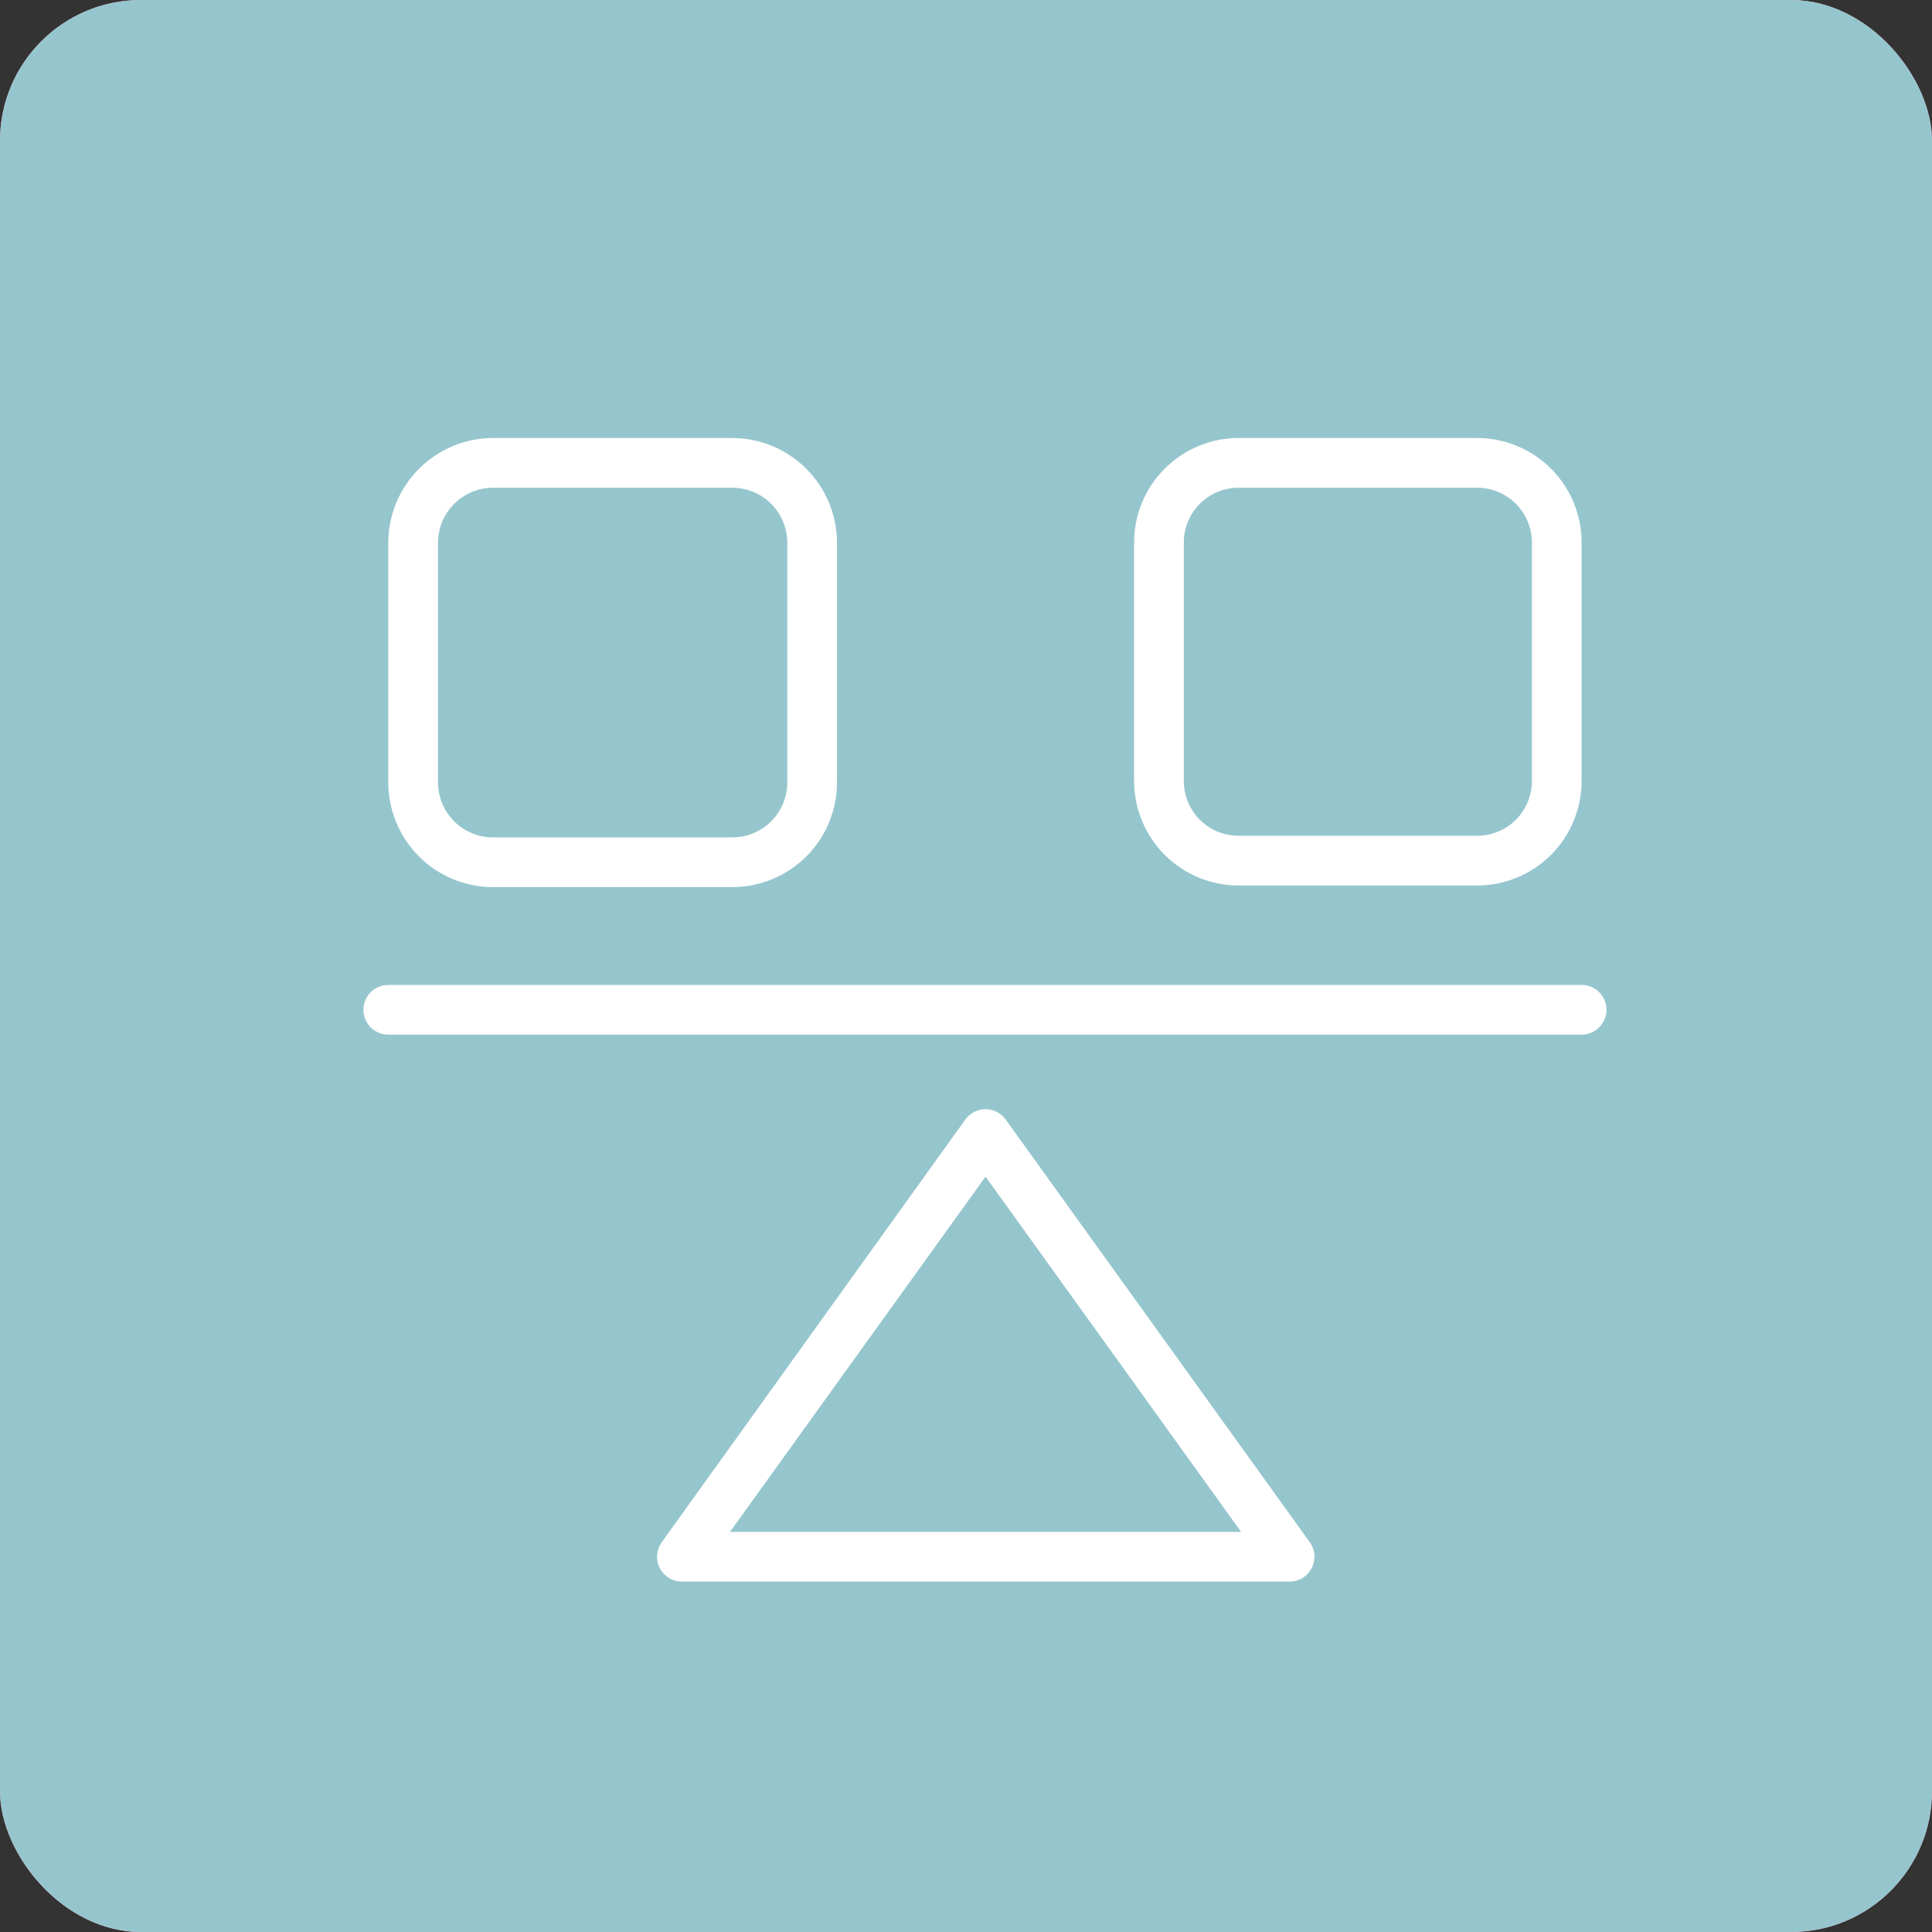 <?xml version="1.0" encoding="UTF-8"?> <svg xmlns="http://www.w3.org/2000/svg" width="51" height="51" viewBox="0 0 51 51" fill="none"><rect x="0" y="0" width="51" height="51" fill="#333333" stroke="none"/><rect width="51" height="51" rx="3.718" fill="#FFA6C9"></rect><rect width="51" height="51" rx="3.718" fill="#96C6CD"></rect><path d="M41.75 26H10.25C10.076 26 9.909 26.069 9.786 26.192C9.663 26.315 9.594 26.482 9.594 26.656C9.594 26.83 9.663 26.997 9.786 27.12C9.909 27.243 10.076 27.312 10.25 27.312H41.75C41.924 27.312 42.091 27.243 42.214 27.12C42.337 26.997 42.406 26.83 42.406 26.656C42.406 26.482 42.337 26.315 42.214 26.192C42.091 26.069 41.924 26 41.75 26ZM32.694 23.375H38.994C39.724 23.374 40.425 23.084 40.942 22.567C41.459 22.05 41.749 21.349 41.75 20.619V14.319C41.749 13.588 41.459 12.887 40.942 12.371C40.425 11.854 39.724 11.563 38.994 11.562H32.694C31.963 11.563 31.262 11.854 30.746 12.371C30.229 12.887 29.938 13.588 29.938 14.319V20.619C29.938 21.349 30.229 22.05 30.746 22.567C31.262 23.084 31.963 23.374 32.694 23.375ZM31.25 14.319C31.25 14.129 31.287 13.941 31.36 13.766C31.433 13.591 31.539 13.432 31.673 13.298C31.807 13.164 31.966 13.057 32.141 12.985C32.316 12.912 32.504 12.875 32.694 12.875H38.994C39.377 12.875 39.744 13.027 40.015 13.298C40.285 13.569 40.438 13.936 40.438 14.319V20.619C40.438 21.002 40.285 21.369 40.015 21.64C39.744 21.91 39.377 22.062 38.994 22.062H32.694C32.504 22.062 32.316 22.025 32.141 21.953C31.966 21.88 31.807 21.774 31.673 21.64C31.539 21.506 31.433 21.346 31.36 21.171C31.287 20.996 31.25 20.808 31.25 20.619V14.319ZM13.013 23.418H19.332C20.065 23.417 20.767 23.125 21.285 22.608C21.803 22.09 22.094 21.387 22.095 20.655V14.329C22.094 13.596 21.803 12.893 21.285 12.375C20.767 11.856 20.065 11.564 19.332 11.562H13.013C12.28 11.564 11.578 11.856 11.06 12.375C10.542 12.893 10.251 13.596 10.25 14.329V20.655C10.251 21.387 10.542 22.09 11.06 22.608C11.578 23.125 12.28 23.417 13.013 23.418ZM11.562 14.329C11.562 13.944 11.715 13.574 11.987 13.302C12.259 13.029 12.628 12.876 13.013 12.875H19.332C19.717 12.876 20.086 13.029 20.358 13.302C20.63 13.574 20.783 13.944 20.783 14.329V20.655C20.783 21.04 20.63 21.408 20.358 21.68C20.086 21.952 19.717 22.105 19.332 22.105H13.013C12.822 22.105 12.634 22.068 12.458 21.995C12.282 21.922 12.122 21.815 11.987 21.68C11.853 21.546 11.746 21.386 11.673 21.21C11.6 21.034 11.562 20.845 11.562 20.655V14.329ZM26.548 29.554C26.487 29.469 26.407 29.4 26.314 29.352C26.222 29.305 26.119 29.28 26.015 29.28C25.91 29.28 25.808 29.305 25.715 29.352C25.622 29.4 25.542 29.469 25.482 29.554L17.469 40.71C17.399 40.807 17.357 40.921 17.347 41.041C17.337 41.16 17.36 41.279 17.413 41.387C17.467 41.494 17.549 41.584 17.65 41.648C17.751 41.712 17.867 41.748 17.987 41.75H34.042C34.163 41.75 34.282 41.716 34.385 41.653C34.487 41.59 34.571 41.5 34.626 41.392C34.681 41.285 34.705 41.164 34.696 41.044C34.687 40.923 34.645 40.808 34.574 40.71L26.548 29.554ZM19.27 40.438L26.016 31.06L32.763 40.438H19.27Z" fill="white"></path></svg> 